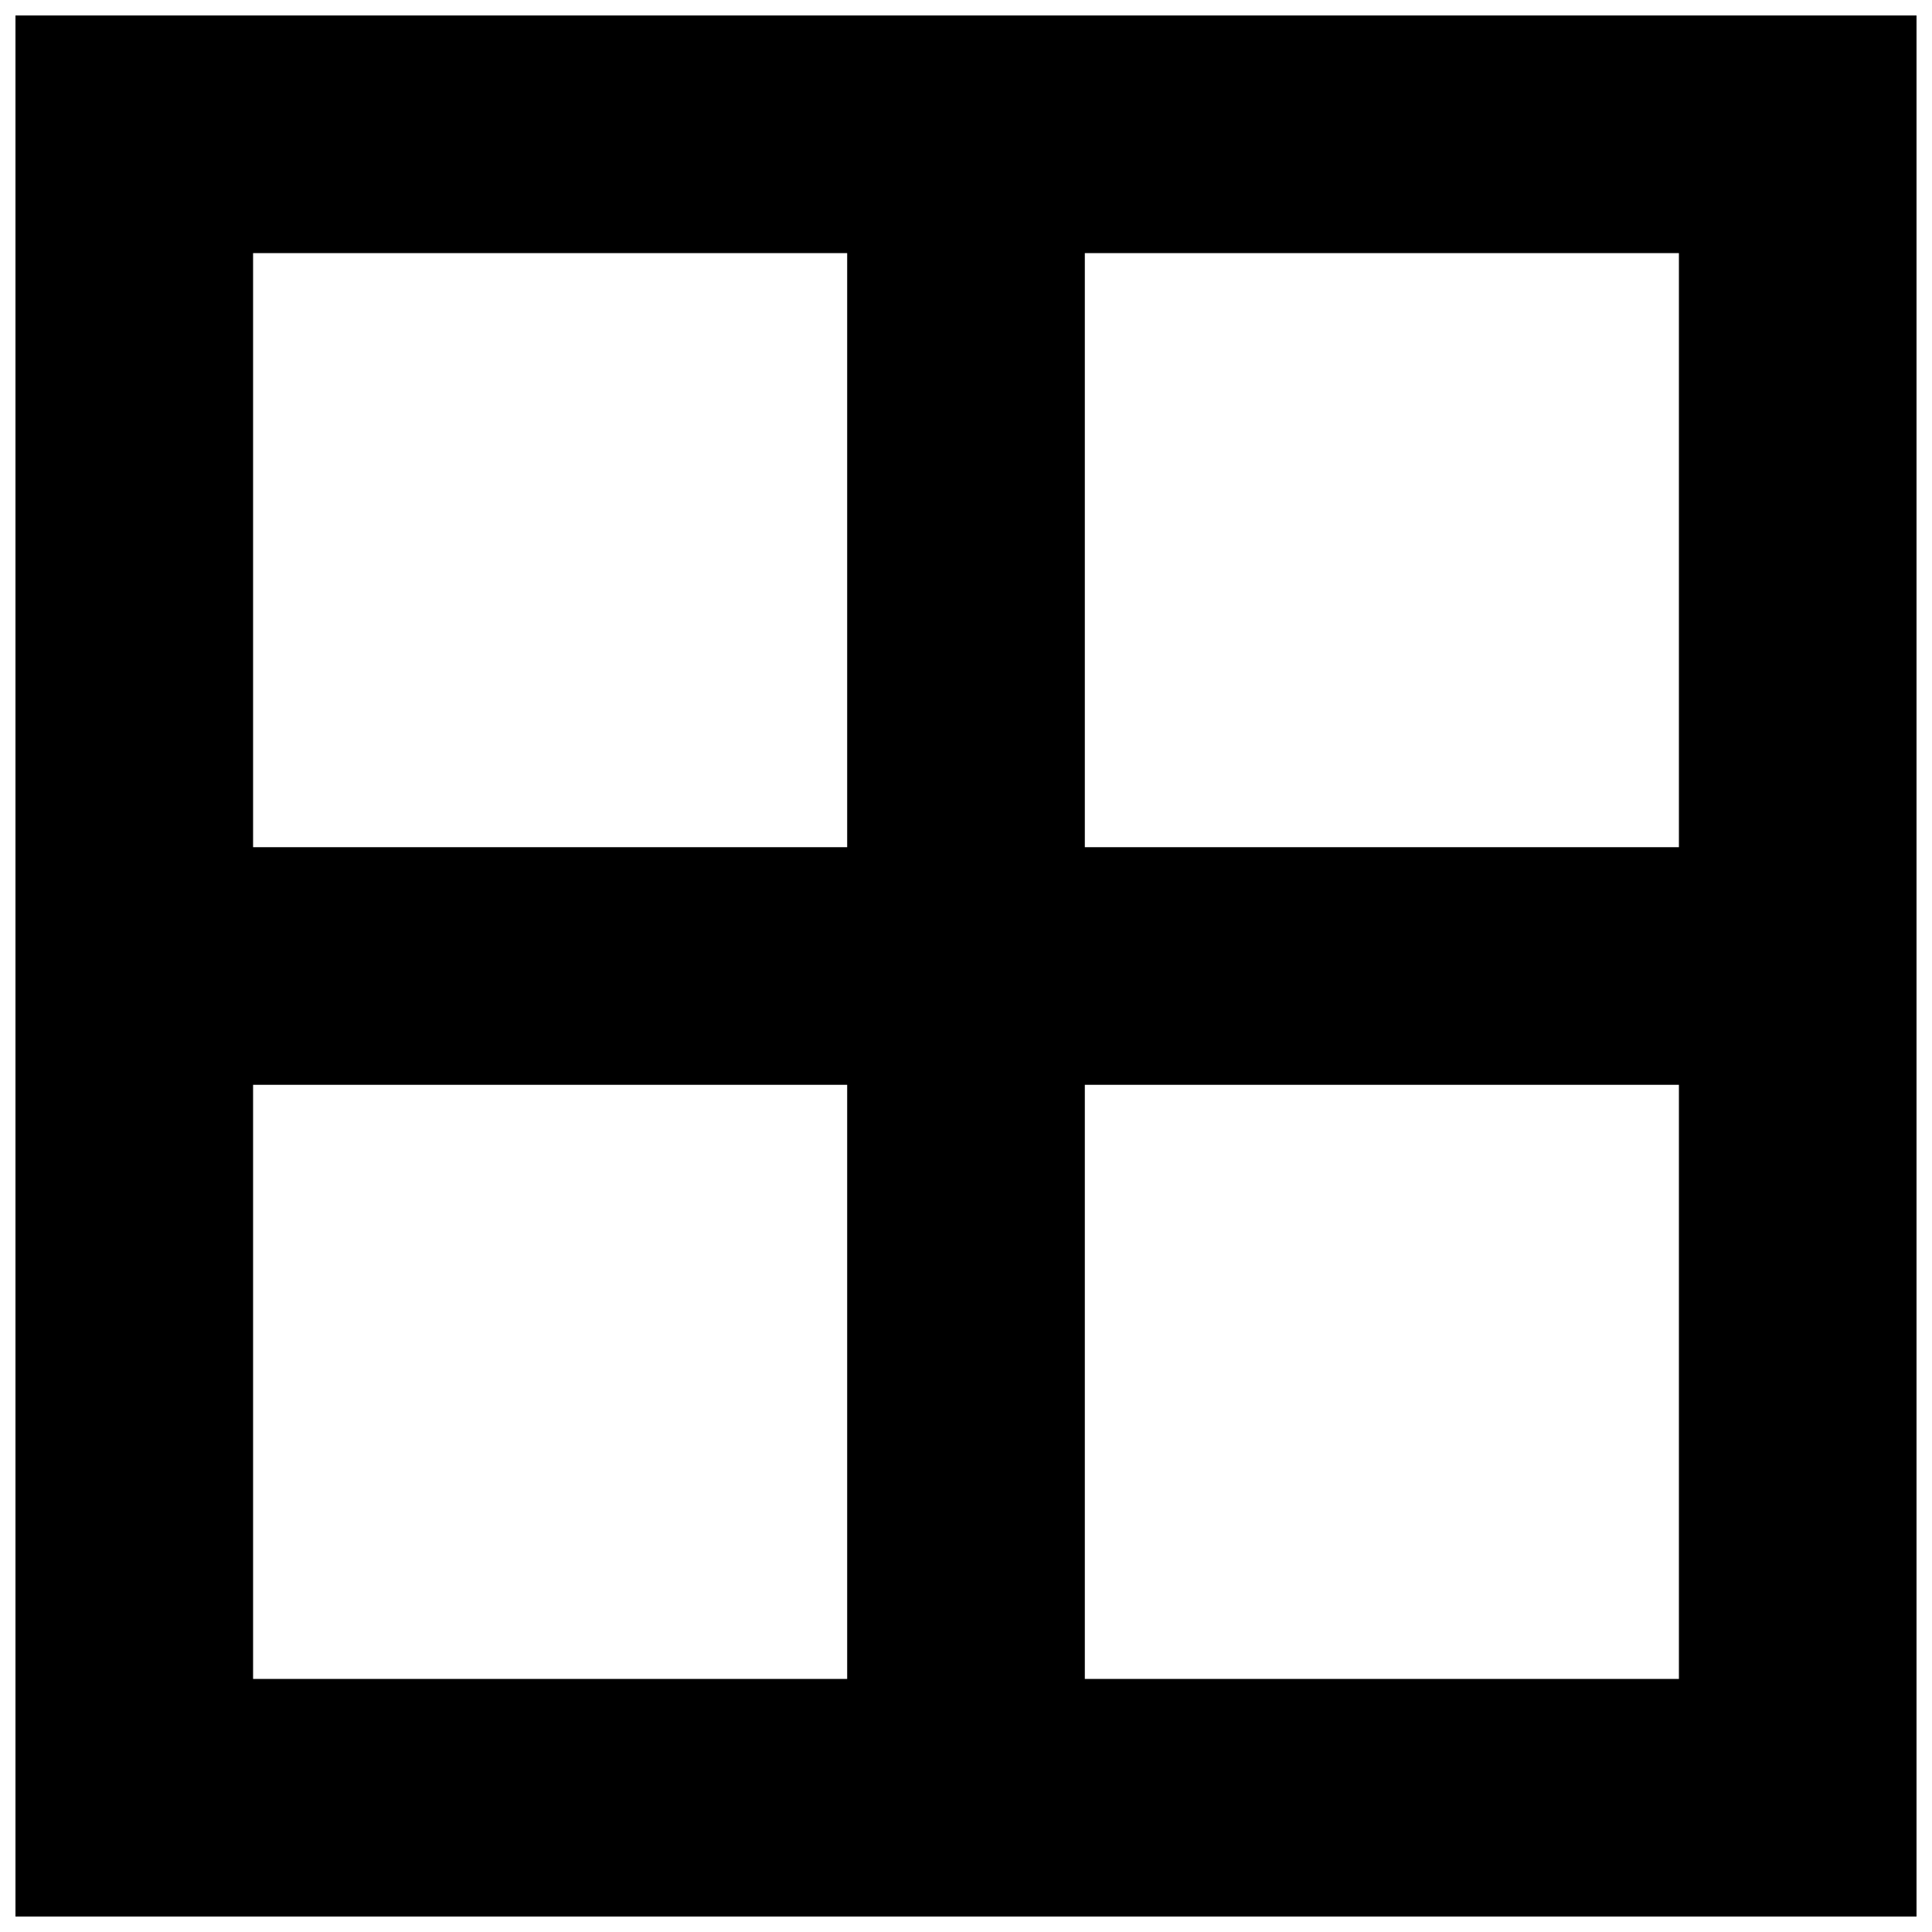 <?xml version="1.0" encoding="UTF-8"?>
<!-- Uploaded to: SVG Repo, www.svgrepo.com, Generator: SVG Repo Mixer Tools -->
<svg width="800px" height="800px" version="1.1" viewBox="144 144 512 512" xmlns="http://www.w3.org/2000/svg">
 <defs>
  <clipPath id="a">
   <path d="m148.09 148.09h503.81v503.81h-503.81z"/>
  </clipPath>
 </defs>
 <g clip-path="url(#a)">
  <path d="m431.49 588.93h157.44v-157.44h-157.44zm-220.42 0h157.44v-157.44h-157.44zm0-220.41h157.44v-157.44h-157.44zm220.42 0h157.44v-157.44h-157.44zm-283.39 283.39h503.81v-503.81h-503.81z" fill-rule="evenodd"/>
 </g>
</svg>